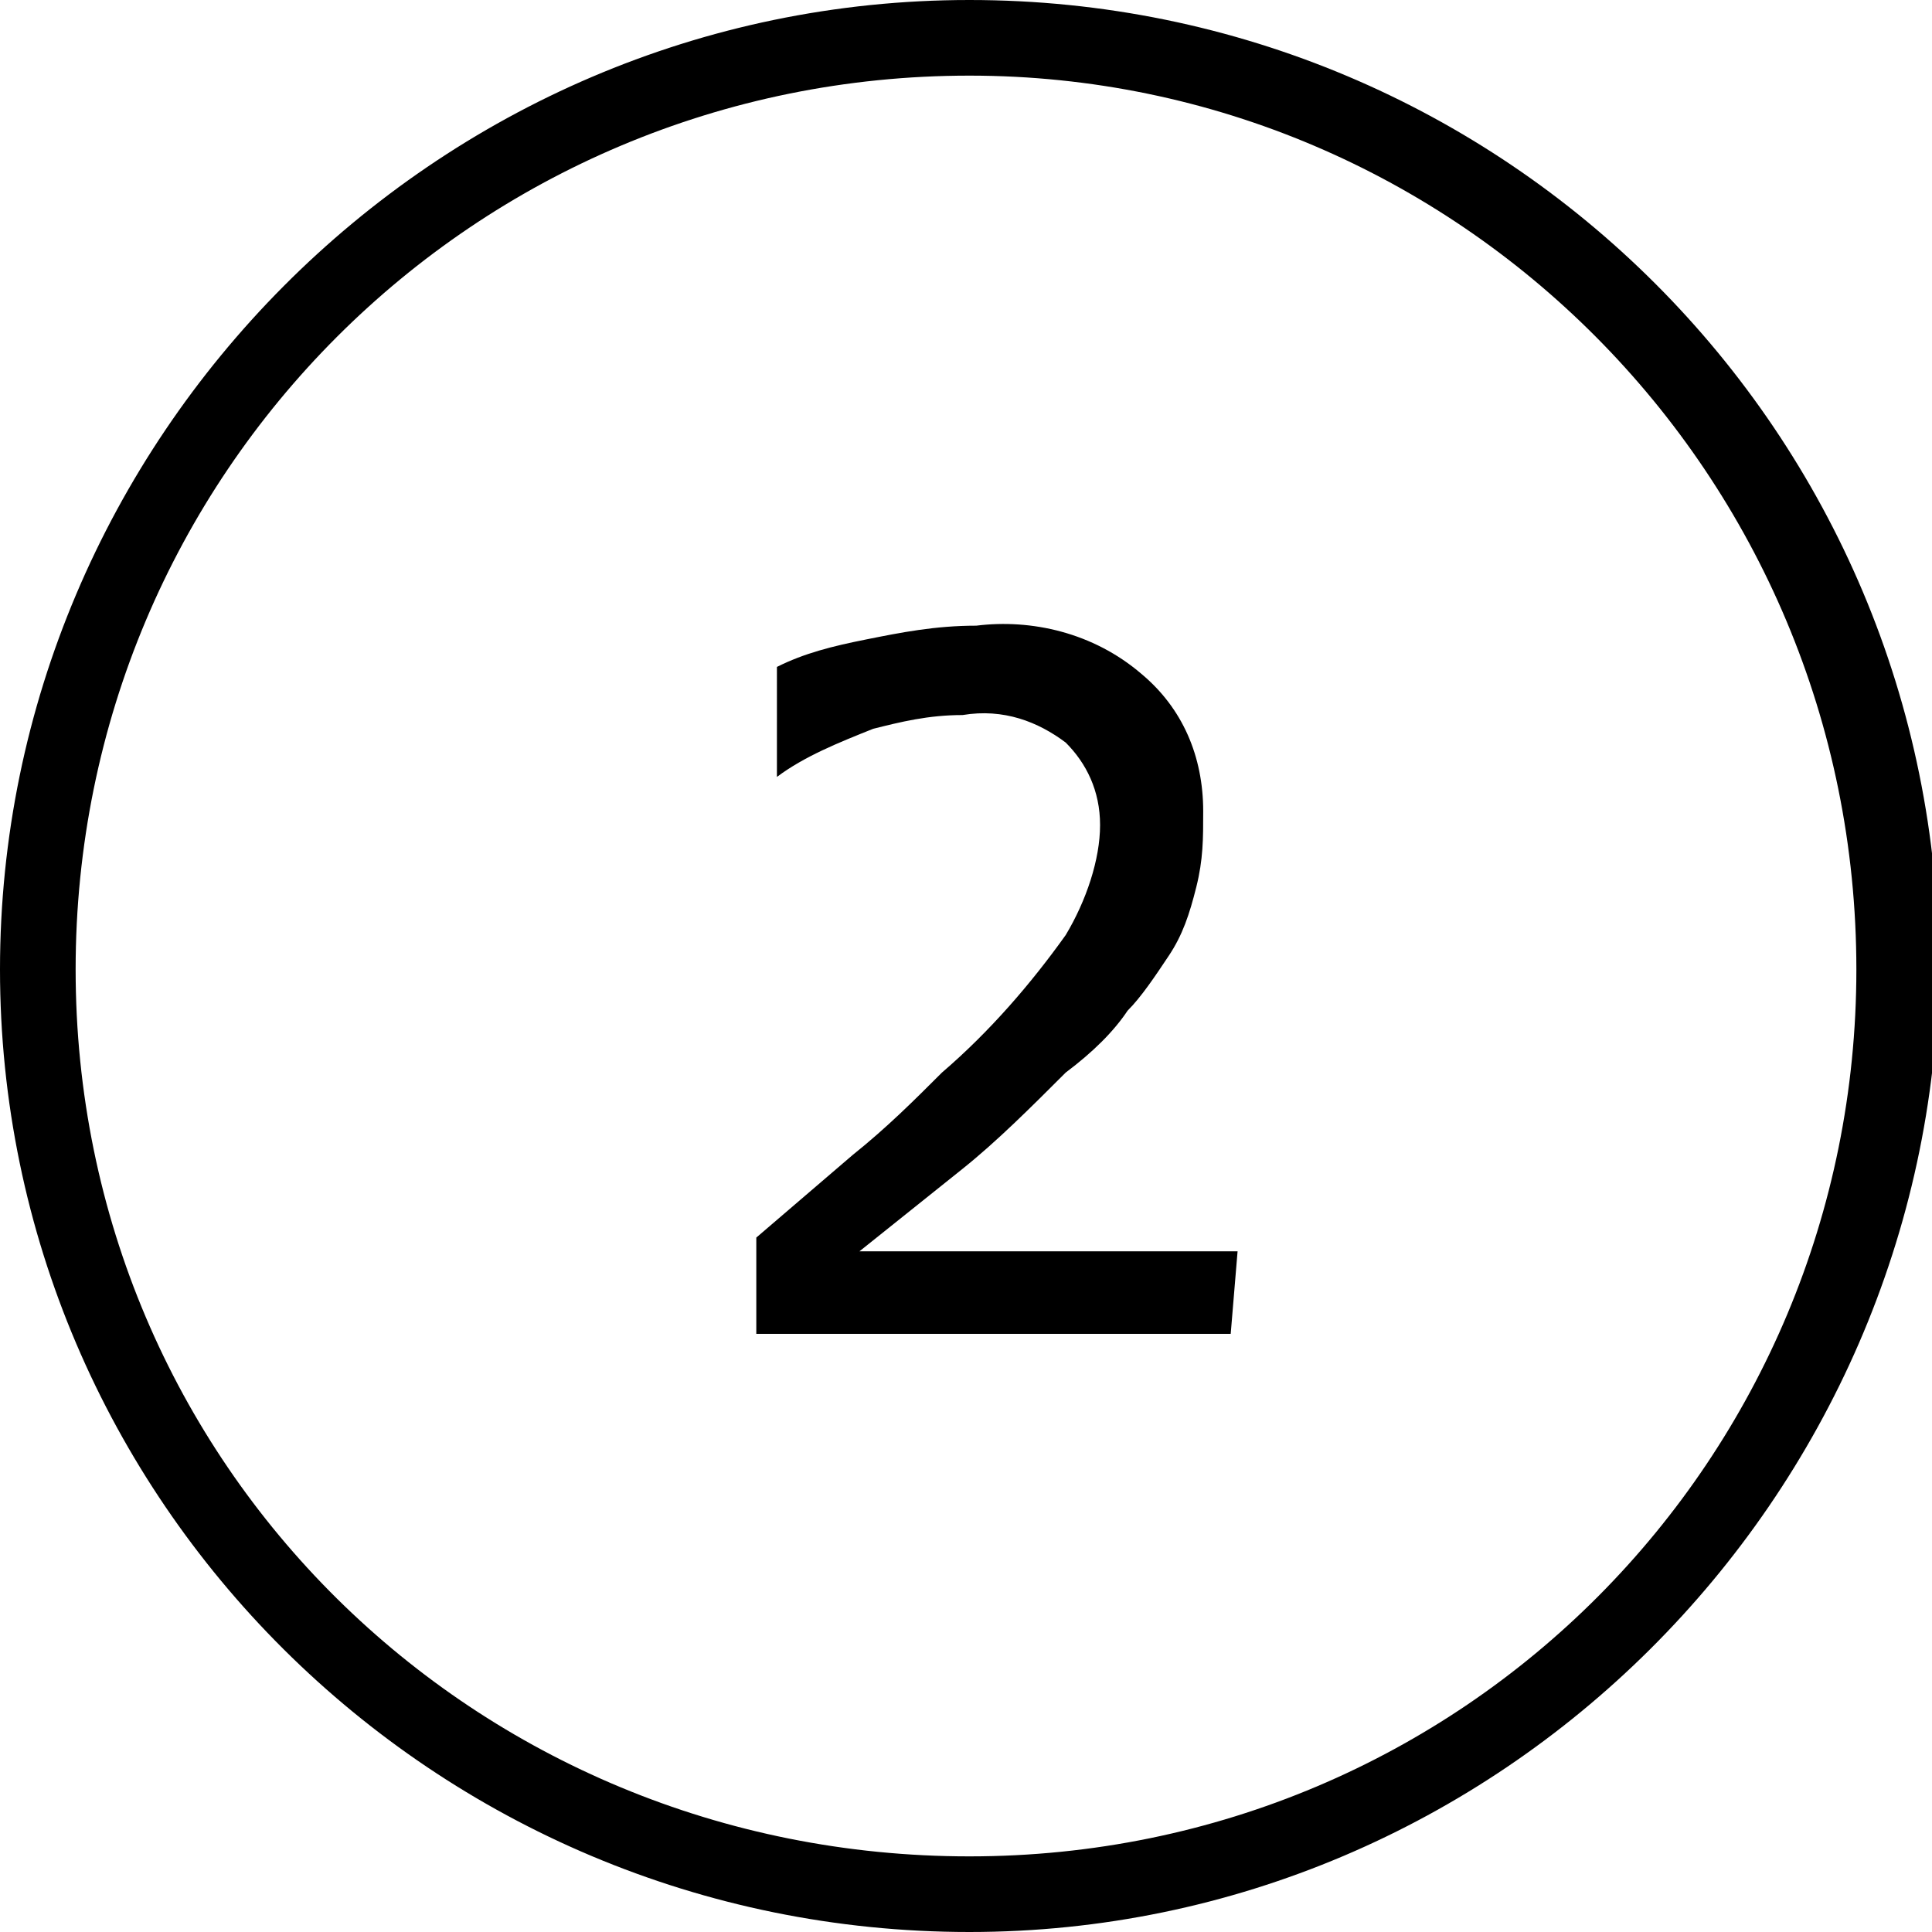 <?xml version="1.0" encoding="utf-8"?>
<!-- Generator: Adobe Illustrator 26.2.1, SVG Export Plug-In . SVG Version: 6.00 Build 0)  -->
<svg version="1.1" id="Layer_1" xmlns="http://www.w3.org/2000/svg" xmlns:xlink="http://www.w3.org/1999/xlink" x="0px" y="0px"
	 viewBox="0 0 28.1 28.1" style="enable-background:new 0 0 28.1 28.1;" xml:space="preserve">
<path d="M17.9,19.4H11V18l1.4-1.2c0.5-0.4,0.9-0.8,1.3-1.2c0.7-0.6,1.3-1.3,1.8-2c0.3-0.5,0.5-1.1,0.5-1.6c0-0.5-0.2-0.9-0.5-1.2
	c-0.4-0.3-0.9-0.5-1.5-0.4c-0.5,0-0.9,0.1-1.3,0.2c-0.5,0.2-1,0.4-1.4,0.7h0V9.7c0.4-0.2,0.8-0.3,1.3-0.4c0.5-0.1,1-0.2,1.6-0.2
	C15,9,15.9,9.2,16.6,9.8c0.6,0.5,0.9,1.2,0.9,2c0,0.4,0,0.7-0.1,1.1c-0.1,0.4-0.2,0.7-0.4,1c-0.2,0.3-0.4,0.6-0.6,0.8
	c-0.2,0.3-0.5,0.6-0.9,0.9c-0.5,0.5-1,1-1.5,1.4l-1.5,1.2h5.5L17.9,19.4z"/>
<path d="M14.1,28.1C6.3,28.1,0,21.8,0,14.1S6.3,0,14.1,0s14.1,6.3,14.1,14.1C28.1,21.8,21.8,28.1,14.1,28.1z M14.1,1.1
	C6.9,1.1,1.1,6.9,1.1,14.1S6.9,27,14.1,27S27,21.2,27,14.1l0,0C27,6.9,21.2,1.1,14.1,1.1z"/>
</svg>
